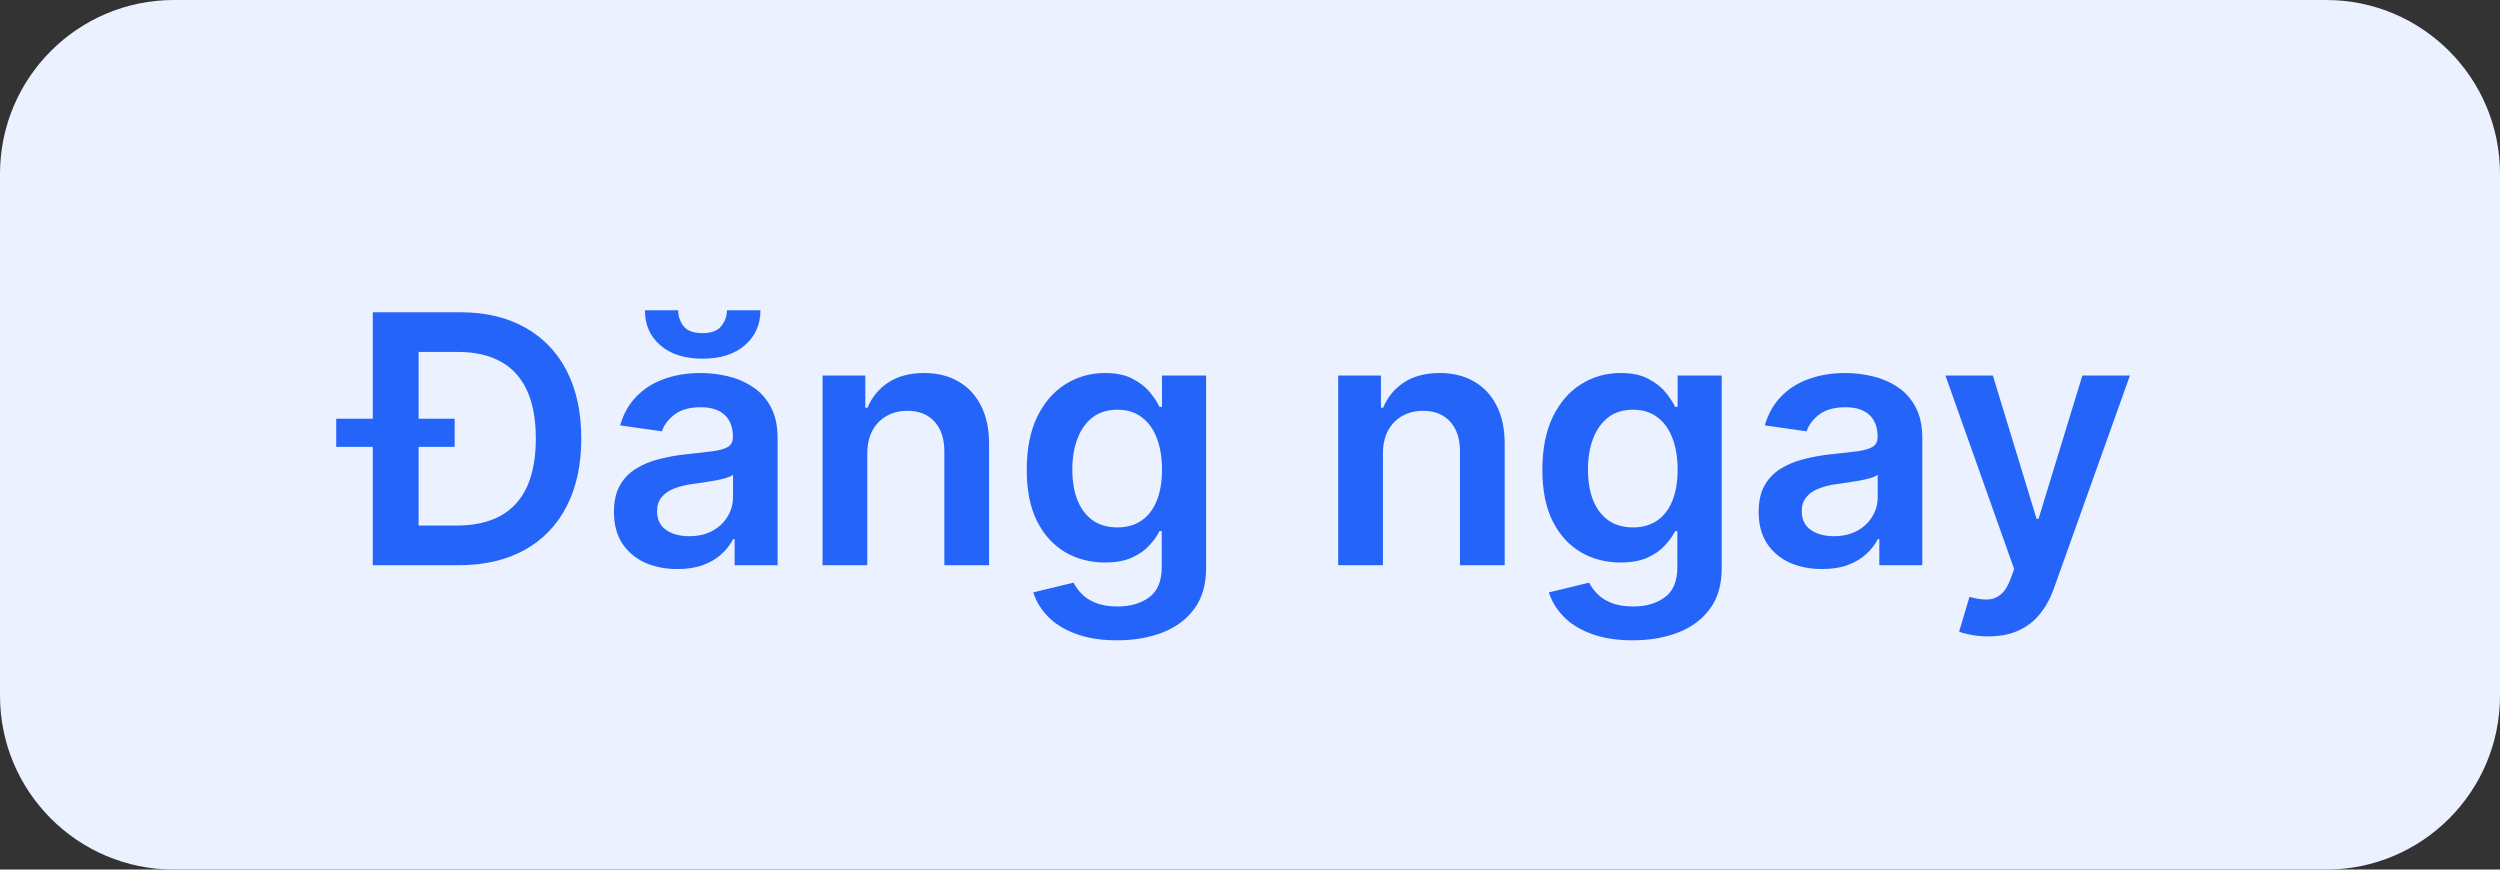<svg width="115" height="40" viewBox="0 0 115 40" fill="none" xmlns="http://www.w3.org/2000/svg">
<rect x="0" y="0" width="115" height="40" fill="#333333" stroke="none"/>
<path d="M0 8C0 3.582 3.582 0 8 0H107C111.418 0 115 3.582 115 8V32C115 36.418 111.418 40 107 40H8C3.582 40 0 36.418 0 32V8Z" fill="#EBF1FF"/>
<path d="M21.091 26H18.142V24.176H20.989C21.799 24.176 22.475 24.028 23.017 23.733C23.559 23.434 23.966 22.989 24.239 22.398C24.511 21.803 24.648 21.061 24.648 20.171C24.648 19.28 24.511 18.542 24.239 17.954C23.966 17.364 23.562 16.922 23.028 16.631C22.498 16.335 21.839 16.188 21.051 16.188H18.079V14.364H21.171C22.326 14.364 23.318 14.597 24.148 15.062C24.981 15.525 25.621 16.189 26.068 17.057C26.515 17.924 26.739 18.962 26.739 20.171C26.739 21.383 26.513 22.424 26.062 23.296C25.616 24.167 24.97 24.835 24.125 25.301C23.284 25.767 22.273 26 21.091 26ZM19.256 14.364V26H17.148V14.364H19.256ZM15.466 20.557V19.261H20.915V20.557H15.466ZM31.162 26.176C30.609 26.176 30.111 26.078 29.668 25.881C29.228 25.68 28.88 25.384 28.622 24.994C28.368 24.604 28.241 24.123 28.241 23.551C28.241 23.059 28.332 22.651 28.514 22.329C28.696 22.008 28.944 21.75 29.259 21.557C29.573 21.364 29.927 21.218 30.321 21.119C30.719 21.017 31.13 20.943 31.554 20.898C32.065 20.845 32.48 20.797 32.798 20.756C33.117 20.71 33.347 20.642 33.492 20.551C33.639 20.456 33.713 20.311 33.713 20.114V20.079C33.713 19.651 33.586 19.32 33.332 19.085C33.079 18.85 32.713 18.733 32.236 18.733C31.732 18.733 31.332 18.843 31.037 19.062C30.745 19.282 30.548 19.542 30.446 19.841L28.526 19.568C28.677 19.038 28.927 18.595 29.276 18.239C29.624 17.879 30.05 17.61 30.554 17.432C31.058 17.25 31.615 17.159 32.224 17.159C32.645 17.159 33.063 17.208 33.48 17.307C33.897 17.405 34.278 17.568 34.622 17.796C34.967 18.019 35.243 18.324 35.452 18.71C35.664 19.097 35.77 19.579 35.77 20.159V26H33.793V24.801H33.724C33.599 25.044 33.423 25.271 33.196 25.483C32.972 25.691 32.69 25.86 32.349 25.989C32.012 26.114 31.616 26.176 31.162 26.176ZM31.696 24.665C32.109 24.665 32.467 24.583 32.77 24.421C33.073 24.254 33.306 24.034 33.469 23.761C33.635 23.489 33.719 23.191 33.719 22.869V21.841C33.654 21.894 33.544 21.943 33.389 21.989C33.238 22.034 33.067 22.074 32.878 22.108C32.688 22.142 32.501 22.172 32.315 22.199C32.13 22.225 31.969 22.248 31.832 22.267C31.526 22.309 31.251 22.377 31.009 22.472C30.766 22.566 30.575 22.699 30.435 22.869C30.294 23.036 30.224 23.252 30.224 23.517C30.224 23.896 30.363 24.182 30.639 24.375C30.916 24.568 31.268 24.665 31.696 24.665ZM33.44 14.273H34.98C34.98 14.936 34.74 15.473 34.258 15.886C33.781 16.296 33.133 16.5 32.315 16.5C31.505 16.5 30.859 16.296 30.378 15.886C29.901 15.473 29.664 14.936 29.668 14.273H31.196C31.196 14.546 31.279 14.79 31.446 15.006C31.616 15.218 31.906 15.324 32.315 15.324C32.717 15.324 33.003 15.218 33.173 15.006C33.347 14.794 33.437 14.549 33.44 14.273ZM39.895 20.886V26H37.838V17.273H39.804V18.756H39.906C40.107 18.267 40.427 17.879 40.867 17.591C41.31 17.303 41.857 17.159 42.508 17.159C43.111 17.159 43.635 17.288 44.082 17.546C44.533 17.803 44.882 18.176 45.128 18.665C45.378 19.153 45.501 19.746 45.497 20.443V26H43.44V20.761C43.44 20.178 43.289 19.722 42.986 19.392C42.687 19.062 42.272 18.898 41.742 18.898C41.382 18.898 41.062 18.977 40.781 19.136C40.505 19.292 40.287 19.517 40.128 19.812C39.972 20.108 39.895 20.466 39.895 20.886ZM51.383 29.454C50.645 29.454 50.01 29.354 49.48 29.153C48.95 28.956 48.524 28.691 48.202 28.358C47.88 28.025 47.656 27.655 47.531 27.25L49.383 26.801C49.467 26.972 49.588 27.14 49.747 27.307C49.906 27.477 50.12 27.617 50.389 27.727C50.662 27.841 51.005 27.898 51.418 27.898C52.001 27.898 52.484 27.756 52.867 27.472C53.249 27.191 53.44 26.729 53.44 26.085V24.432H53.338C53.232 24.644 53.077 24.862 52.872 25.085C52.671 25.309 52.404 25.496 52.071 25.648C51.742 25.799 51.327 25.875 50.827 25.875C50.156 25.875 49.548 25.718 49.003 25.403C48.461 25.085 48.029 24.612 47.707 23.983C47.389 23.35 47.23 22.559 47.23 21.608C47.23 20.65 47.389 19.841 47.707 19.182C48.029 18.519 48.463 18.017 49.008 17.676C49.554 17.331 50.162 17.159 50.832 17.159C51.344 17.159 51.764 17.246 52.094 17.421C52.427 17.591 52.692 17.797 52.889 18.04C53.086 18.278 53.236 18.504 53.338 18.716H53.452V17.273H55.48V26.142C55.48 26.888 55.302 27.506 54.946 27.994C54.59 28.483 54.103 28.849 53.486 29.091C52.868 29.333 52.168 29.454 51.383 29.454ZM51.401 24.261C51.836 24.261 52.207 24.155 52.514 23.943C52.821 23.731 53.054 23.426 53.213 23.028C53.372 22.631 53.452 22.153 53.452 21.597C53.452 21.047 53.372 20.566 53.213 20.153C53.058 19.741 52.827 19.421 52.52 19.193C52.217 18.962 51.844 18.847 51.401 18.847C50.942 18.847 50.56 18.966 50.253 19.204C49.946 19.443 49.715 19.771 49.56 20.188C49.404 20.6 49.327 21.07 49.327 21.597C49.327 22.131 49.404 22.599 49.56 23C49.719 23.398 49.952 23.708 50.258 23.932C50.569 24.151 50.95 24.261 51.401 24.261ZM63.614 20.886V26H61.557V17.273H63.523V18.756H63.625C63.826 18.267 64.146 17.879 64.585 17.591C65.028 17.303 65.576 17.159 66.227 17.159C66.829 17.159 67.354 17.288 67.801 17.546C68.252 17.803 68.6 18.176 68.847 18.665C69.097 19.153 69.22 19.746 69.216 20.443V26H67.159V20.761C67.159 20.178 67.008 19.722 66.704 19.392C66.405 19.062 65.99 18.898 65.46 18.898C65.1 18.898 64.78 18.977 64.5 19.136C64.224 19.292 64.006 19.517 63.847 19.812C63.691 20.108 63.614 20.466 63.614 20.886ZM75.102 29.454C74.364 29.454 73.729 29.354 73.199 29.153C72.669 28.956 72.242 28.691 71.921 28.358C71.599 28.025 71.375 27.655 71.25 27.25L73.102 26.801C73.186 26.972 73.307 27.14 73.466 27.307C73.625 27.477 73.839 27.617 74.108 27.727C74.381 27.841 74.724 27.898 75.136 27.898C75.72 27.898 76.203 27.756 76.585 27.472C76.968 27.191 77.159 26.729 77.159 26.085V24.432H77.057C76.951 24.644 76.796 24.862 76.591 25.085C76.39 25.309 76.123 25.496 75.79 25.648C75.46 25.799 75.046 25.875 74.546 25.875C73.875 25.875 73.267 25.718 72.722 25.403C72.18 25.085 71.748 24.612 71.426 23.983C71.108 23.35 70.949 22.559 70.949 21.608C70.949 20.65 71.108 19.841 71.426 19.182C71.748 18.519 72.182 18.017 72.727 17.676C73.273 17.331 73.881 17.159 74.551 17.159C75.062 17.159 75.483 17.246 75.812 17.421C76.146 17.591 76.411 17.797 76.608 18.04C76.805 18.278 76.954 18.504 77.057 18.716H77.171V17.273H79.199V26.142C79.199 26.888 79.021 27.506 78.665 27.994C78.309 28.483 77.822 28.849 77.204 29.091C76.587 29.333 75.886 29.454 75.102 29.454ZM75.119 24.261C75.555 24.261 75.926 24.155 76.233 23.943C76.54 23.731 76.773 23.426 76.932 23.028C77.091 22.631 77.171 22.153 77.171 21.597C77.171 21.047 77.091 20.566 76.932 20.153C76.776 19.741 76.546 19.421 76.239 19.193C75.936 18.962 75.562 18.847 75.119 18.847C74.661 18.847 74.278 18.966 73.972 19.204C73.665 19.443 73.434 19.771 73.278 20.188C73.123 20.6 73.046 21.07 73.046 21.597C73.046 22.131 73.123 22.599 73.278 23C73.438 23.398 73.671 23.708 73.977 23.932C74.288 24.151 74.669 24.261 75.119 24.261ZM83.818 26.176C83.265 26.176 82.767 26.078 82.324 25.881C81.885 25.68 81.536 25.384 81.278 24.994C81.025 24.604 80.898 24.123 80.898 23.551C80.898 23.059 80.989 22.651 81.171 22.329C81.352 22.008 81.6 21.75 81.915 21.557C82.229 21.364 82.583 21.218 82.977 21.119C83.375 21.017 83.786 20.943 84.21 20.898C84.722 20.845 85.136 20.797 85.454 20.756C85.773 20.71 86.004 20.642 86.148 20.551C86.296 20.456 86.369 20.311 86.369 20.114V20.079C86.369 19.651 86.242 19.32 85.989 19.085C85.735 18.85 85.369 18.733 84.892 18.733C84.388 18.733 83.989 18.843 83.693 19.062C83.401 19.282 83.204 19.542 83.102 19.841L81.182 19.568C81.333 19.038 81.583 18.595 81.932 18.239C82.28 17.879 82.706 17.61 83.21 17.432C83.714 17.25 84.271 17.159 84.881 17.159C85.301 17.159 85.72 17.208 86.136 17.307C86.553 17.405 86.934 17.568 87.278 17.796C87.623 18.019 87.9 18.324 88.108 18.71C88.32 19.097 88.426 19.579 88.426 20.159V26H86.449V24.801H86.381C86.256 25.044 86.079 25.271 85.852 25.483C85.629 25.691 85.347 25.86 85.006 25.989C84.669 26.114 84.273 26.176 83.818 26.176ZM84.352 24.665C84.765 24.665 85.123 24.583 85.426 24.421C85.729 24.254 85.962 24.034 86.125 23.761C86.292 23.489 86.375 23.191 86.375 22.869V21.841C86.311 21.894 86.201 21.943 86.046 21.989C85.894 22.034 85.724 22.074 85.534 22.108C85.345 22.142 85.157 22.172 84.972 22.199C84.786 22.225 84.625 22.248 84.489 22.267C84.182 22.309 83.907 22.377 83.665 22.472C83.422 22.566 83.231 22.699 83.091 22.869C82.951 23.036 82.881 23.252 82.881 23.517C82.881 23.896 83.019 24.182 83.296 24.375C83.572 24.568 83.924 24.665 84.352 24.665ZM91.46 29.273C91.18 29.273 90.921 29.25 90.682 29.204C90.447 29.163 90.26 29.114 90.119 29.057L90.597 27.454C90.896 27.542 91.163 27.583 91.398 27.579C91.633 27.576 91.839 27.502 92.017 27.358C92.199 27.218 92.352 26.983 92.477 26.653L92.653 26.182L89.489 17.273H91.671L93.682 23.864H93.773L95.79 17.273H97.977L94.483 27.057C94.32 27.519 94.104 27.915 93.835 28.244C93.566 28.578 93.237 28.831 92.847 29.006C92.46 29.184 91.998 29.273 91.46 29.273Z" fill="#2564F8"/>
</svg>
